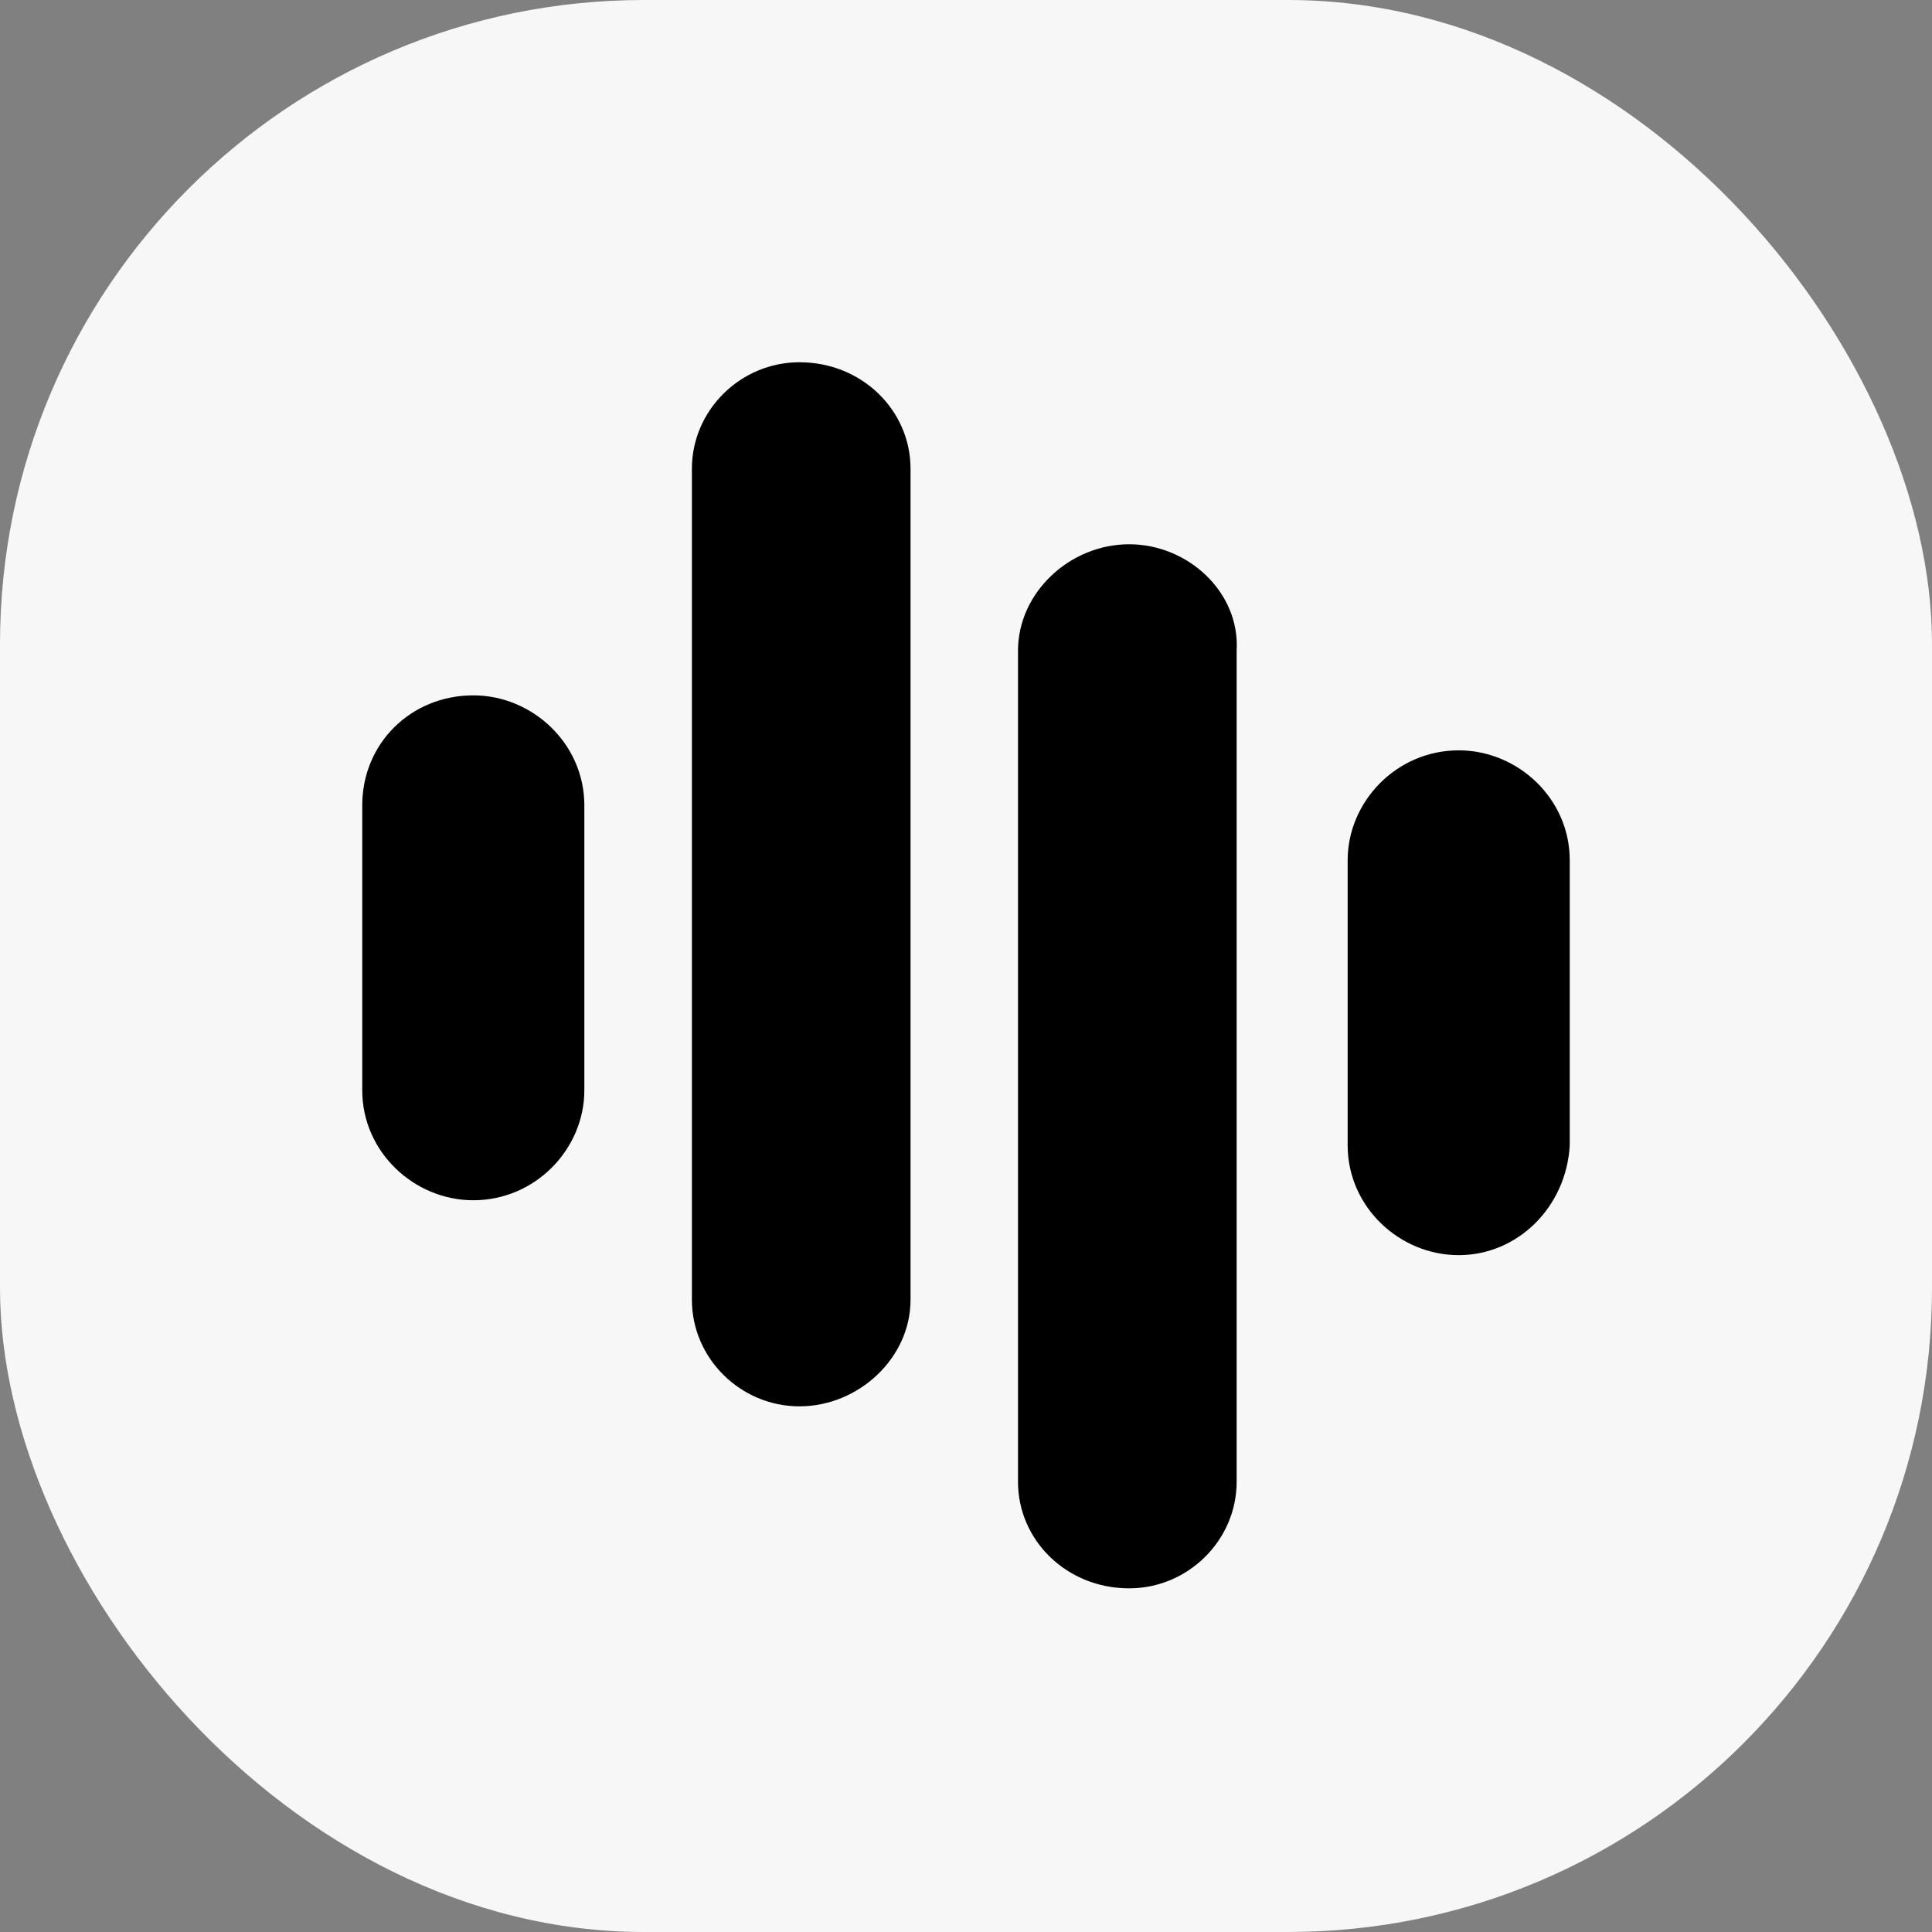 <svg width="24" height="24" fill="none" xmlns="http://www.w3.org/2000/svg">
  <rect width="100%" height="100%" fill="#808080" stroke="none"/>
  <rect width="24" height="24" rx="8" class="recolor-app-icon-background" fill="#F7F7F7"/>
  <path class="recolor-app-icon" d="M18.12 15.592c-.732 0-1.379-.597-1.379-1.365v-3.54c0-.726.604-1.366 1.38-1.366.732 0 1.379.597 1.379 1.365v3.541c-.043.768-.647 1.365-1.38 1.365zM5.88 8.638c.732 0 1.379.598 1.379 1.366v3.54c0 .726-.604 1.366-1.38 1.366-.732 0-1.379-.598-1.379-1.365v-3.541c0-.768.603-1.366 1.38-1.366zM9.931 17.47c.733 0 1.38-.598 1.38-1.323V5.823c0-.726-.604-1.323-1.38-1.323-.733 0-1.336.597-1.336 1.323v10.324c0 .725.603 1.323 1.336 1.323zM14.026 6.761c-.733 0-1.38.597-1.38 1.323v10.324c0 .726.604 1.323 1.38 1.323.733 0 1.336-.598 1.336-1.323V8.084c.043-.726-.603-1.323-1.336-1.323z" fill="#000"/>
</svg>
